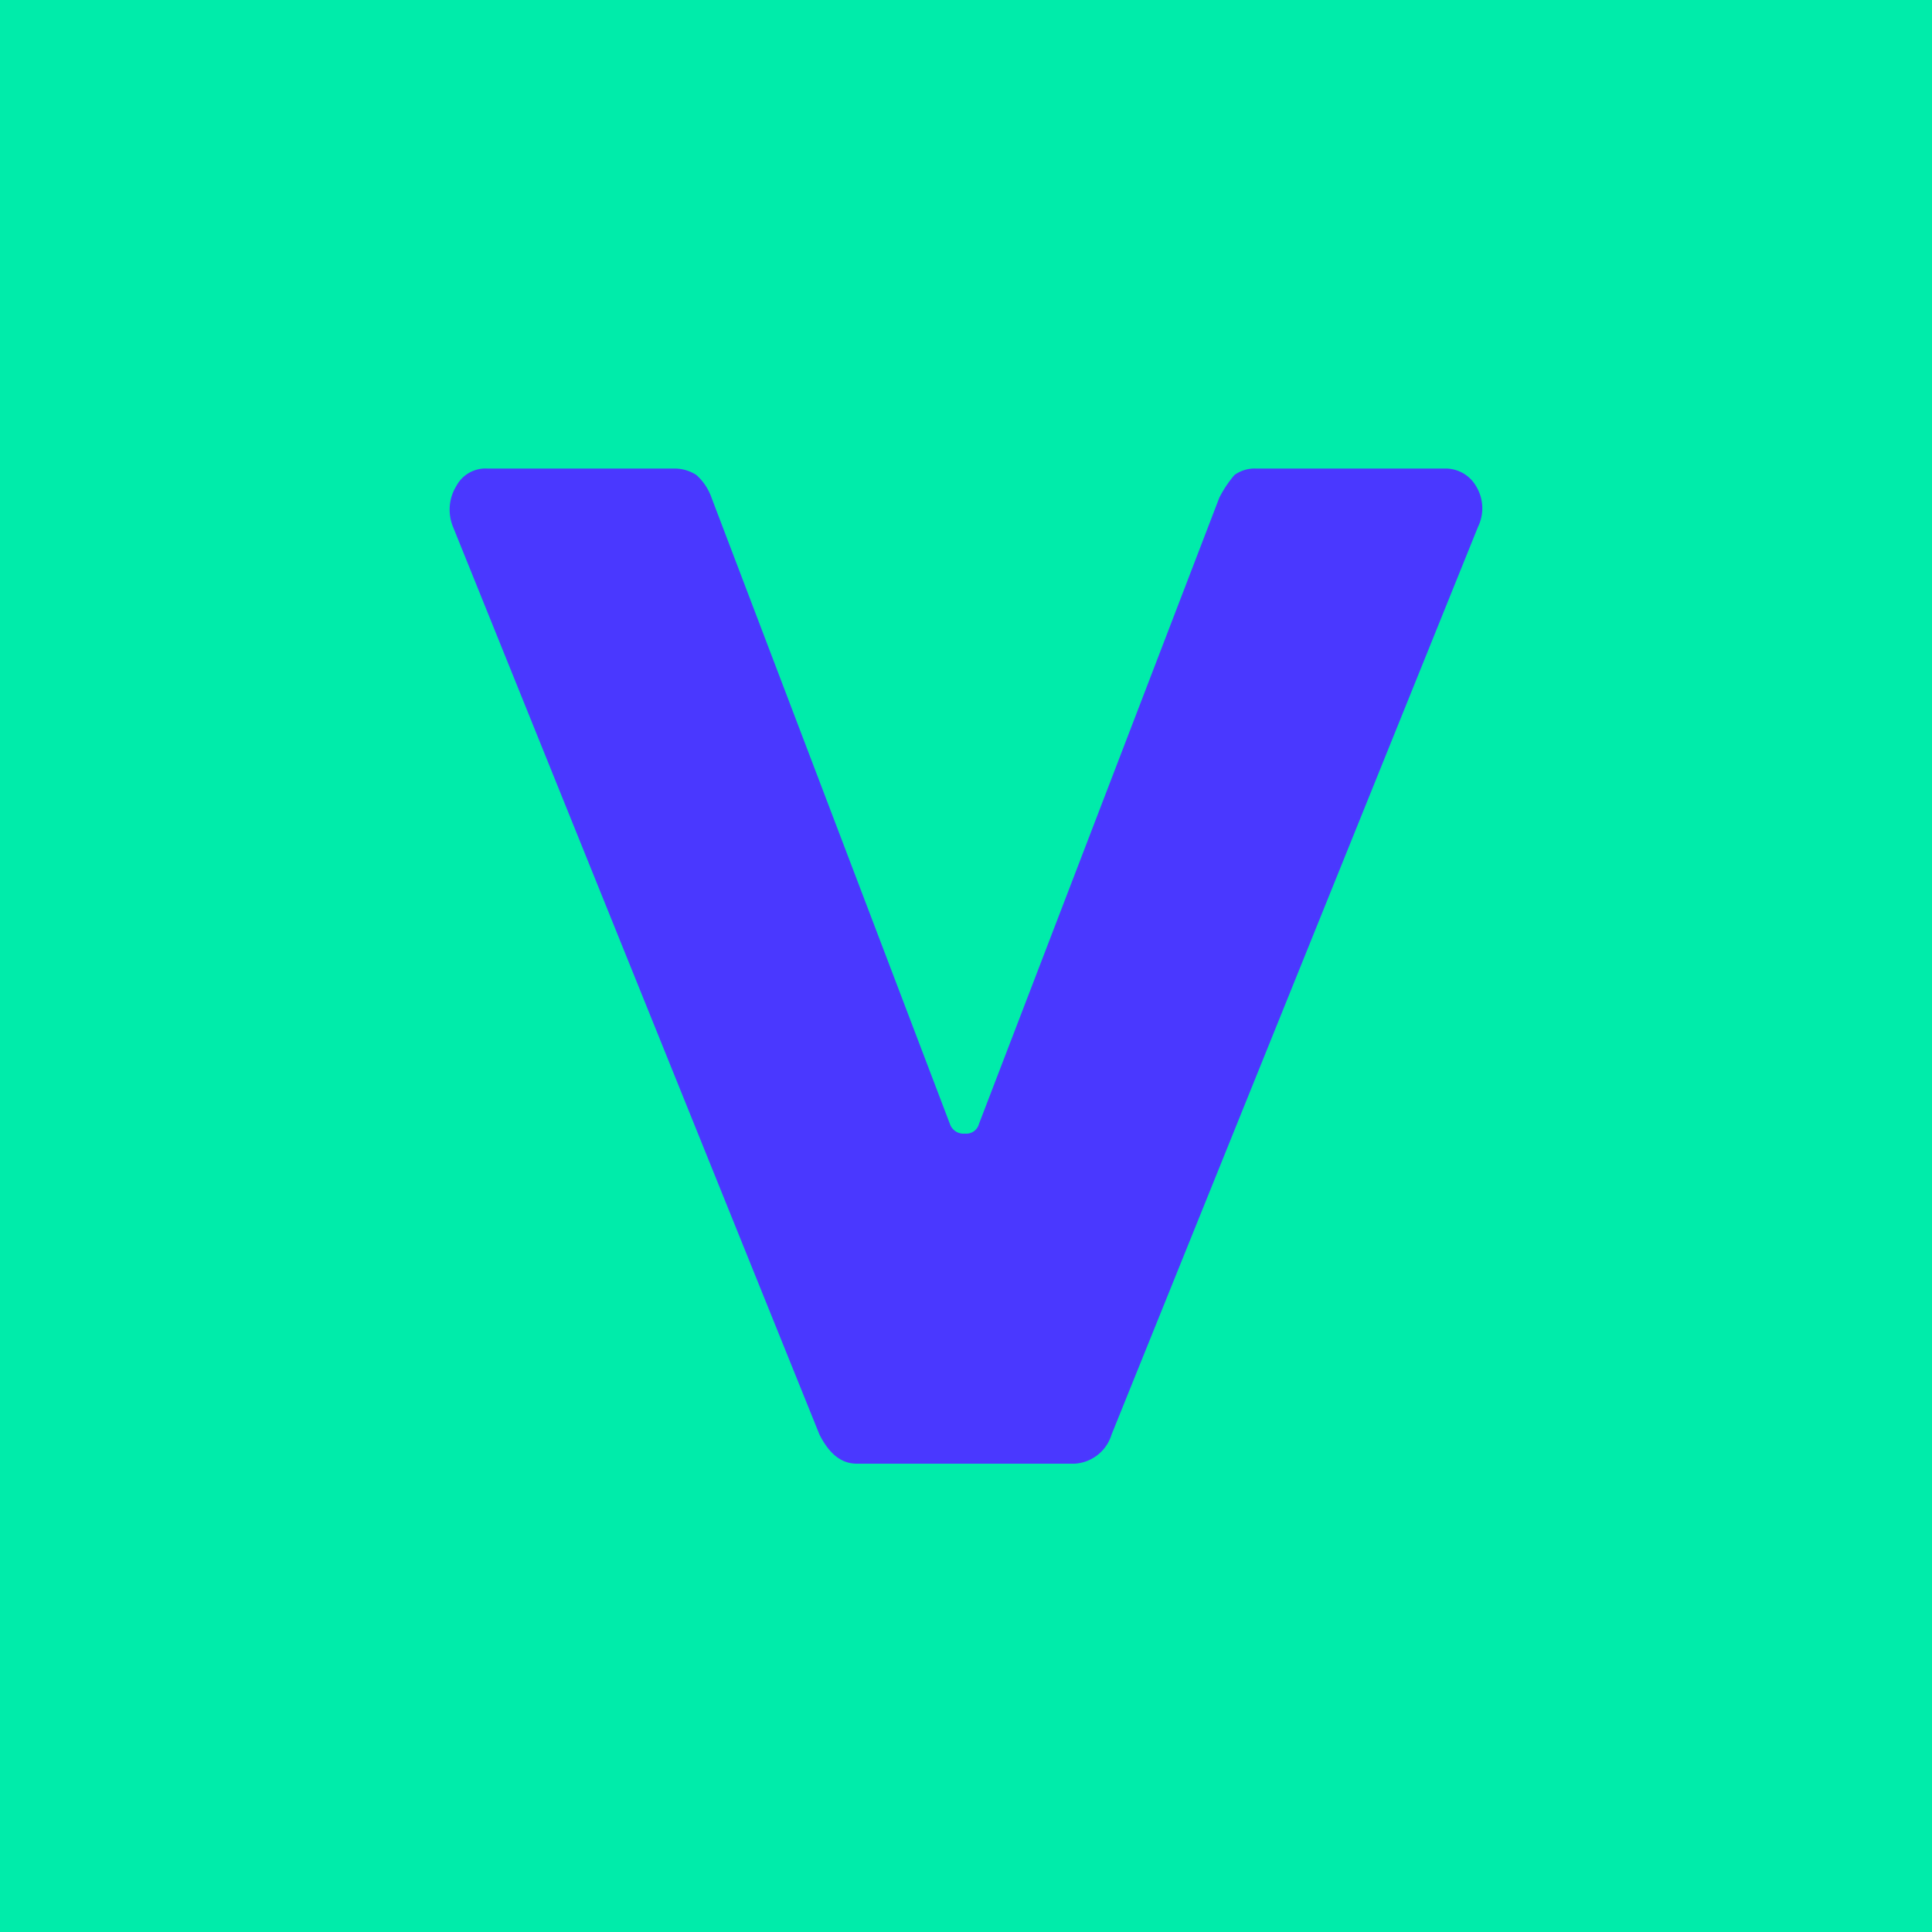 <svg xmlns="http://www.w3.org/2000/svg" xmlns:xlink="http://www.w3.org/1999/xlink" width="32" height="32" viewBox="0 0 32 32">
  <defs>
    <clipPath id="clip-favicon-32x32">
      <rect width="32" height="32"/>
    </clipPath>
  </defs>
  <g id="favicon-32x32" clip-path="url(#clip-favicon-32x32)">
    <rect width="32" height="32" fill="#00ecaa"/>
    <g id="logo" transform="translate(7.448 7.761)">
      <g id="Group_165" data-name="Group 165">
        <path id="Path_5207" data-name="Path 5207" d="M6.113,16,.043.964A.749.749,0,0,1,.1.286.545.545,0,0,1,.615,0H3.7a.66.66,0,0,1,.375.107.91.91,0,0,1,.25.375L8.273,10.854a.238.238,0,0,0,.25.161.217.217,0,0,0,.232-.161L12.736.482a1.921,1.921,0,0,1,.25-.375A.567.567,0,0,1,13.343,0h3.124a.582.582,0,0,1,.518.286.7.7,0,0,1,.036.678L10.951,16a.682.682,0,0,1-.607.482H6.72C6.47,16.477,6.274,16.317,6.113,16Z" transform="translate(0.012 0)" fill="#4a38ff"/>
      </g>
    </g>
  </g>
</svg>
